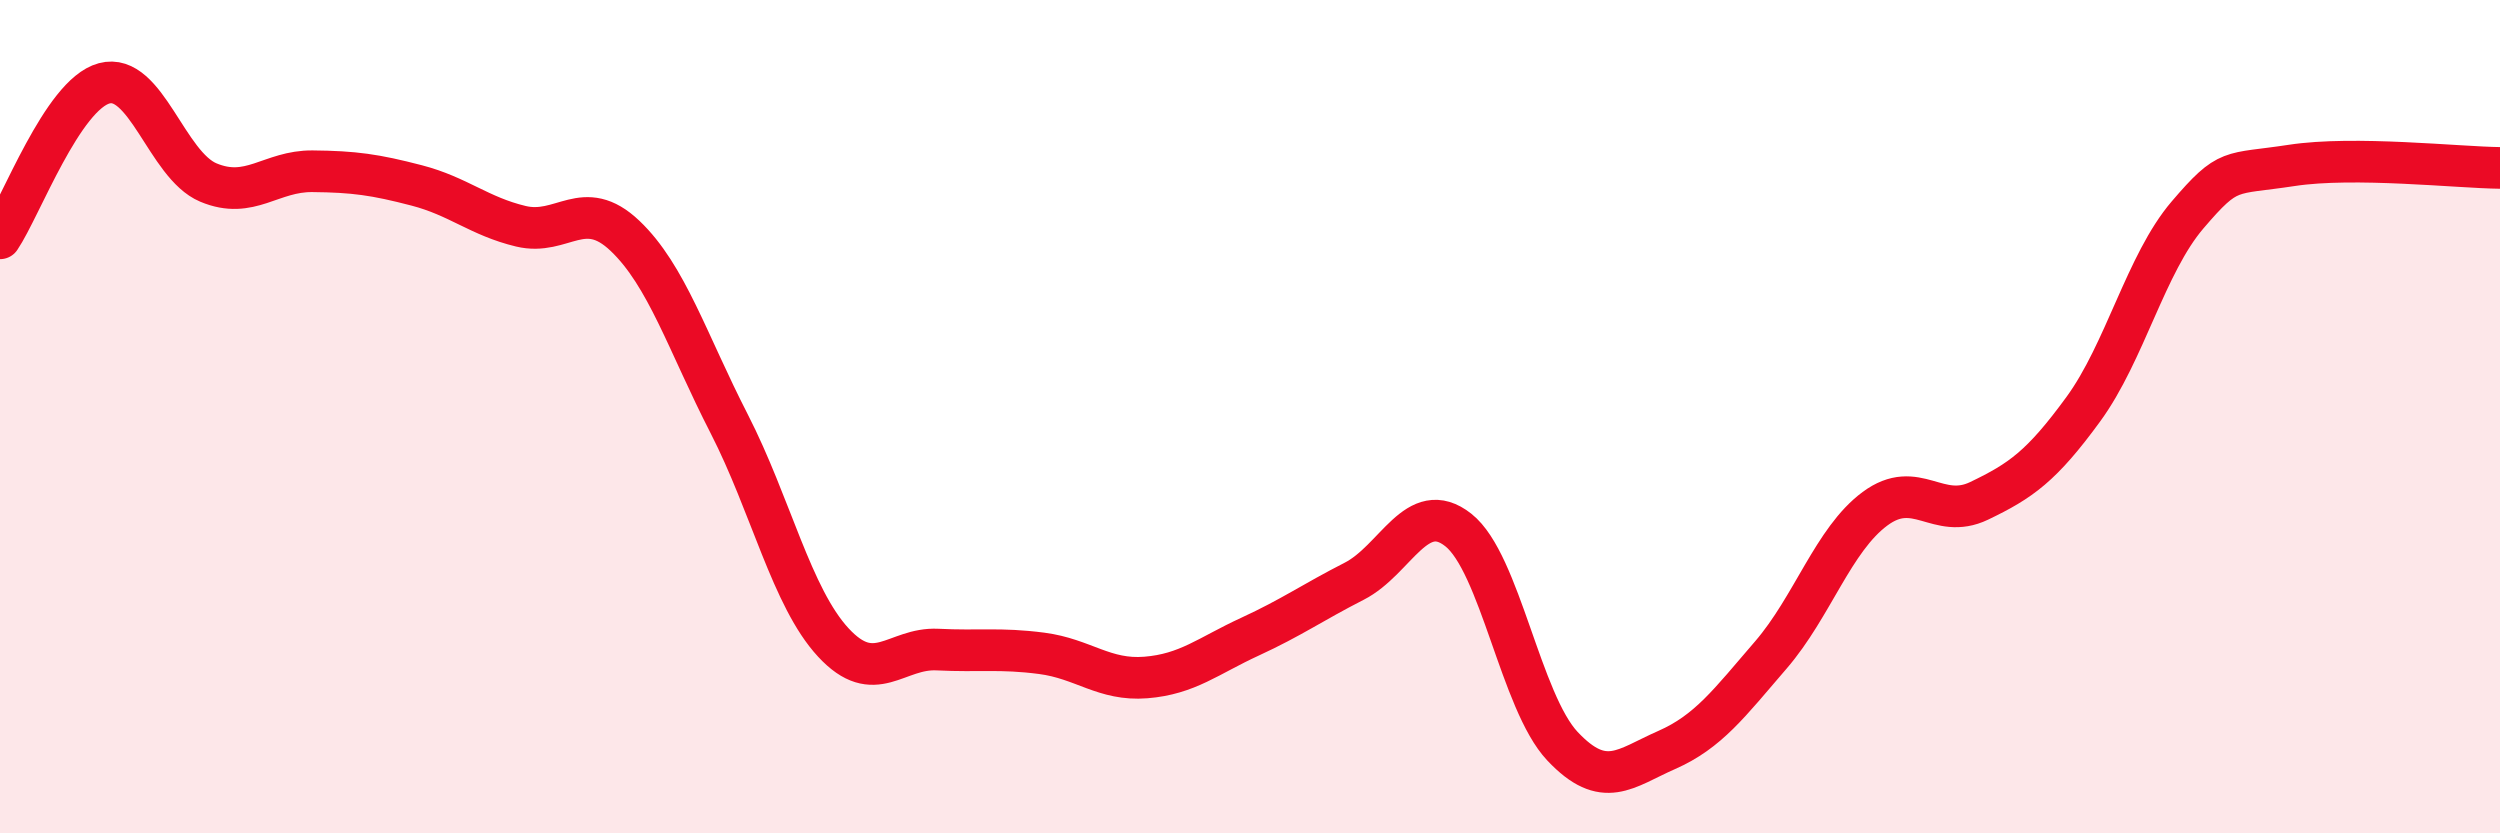 
    <svg width="60" height="20" viewBox="0 0 60 20" xmlns="http://www.w3.org/2000/svg">
      <path
        d="M 0,5.72 C 0.5,4.98 1.5,2.27 2.5,2 C 3.5,1.73 4,3.96 5,4.38 C 6,4.8 6.5,4.1 7.5,4.11 C 8.5,4.12 9,4.19 10,4.45 C 11,4.71 11.5,5.19 12.5,5.43 C 13.5,5.67 14,4.71 15,5.66 C 16,6.61 16.5,8.22 17.5,10.17 C 18.5,12.12 19,14.34 20,15.42 C 21,16.5 21.5,15.54 22.5,15.59 C 23.5,15.64 24,15.55 25,15.68 C 26,15.81 26.5,16.34 27.5,16.26 C 28.5,16.18 29,15.74 30,15.28 C 31,14.82 31.5,14.46 32.5,13.95 C 33.5,13.44 34,11.93 35,12.72 C 36,13.51 36.5,16.85 37.5,17.91 C 38.5,18.97 39,18.44 40,18 C 41,17.56 41.5,16.88 42.5,15.72 C 43.5,14.56 44,12.95 45,12.21 C 46,11.47 46.5,12.5 47.5,12.02 C 48.5,11.54 49,11.19 50,9.82 C 51,8.45 51.5,6.33 52.5,5.16 C 53.5,3.99 53.5,4.2 55,3.97 C 56.5,3.74 59,4.02 60,4.03L60 20L0 20Z"
        fill="#EB0A25"
        opacity="0.1"
        stroke-linecap="round"
        stroke-linejoin="round"
      />
      <path
        d="M 0,5.72 C 0.5,4.98 1.5,2.27 2.5,2 C 3.5,1.73 4,3.96 5,4.38 C 6,4.8 6.5,4.1 7.5,4.11 C 8.5,4.12 9,4.19 10,4.45 C 11,4.71 11.5,5.19 12.5,5.43 C 13.5,5.67 14,4.71 15,5.66 C 16,6.61 16.5,8.22 17.5,10.17 C 18.5,12.12 19,14.34 20,15.42 C 21,16.5 21.5,15.54 22.5,15.59 C 23.5,15.64 24,15.55 25,15.68 C 26,15.81 26.5,16.34 27.5,16.26 C 28.5,16.18 29,15.74 30,15.28 C 31,14.82 31.5,14.46 32.5,13.95 C 33.5,13.44 34,11.93 35,12.72 C 36,13.51 36.5,16.85 37.5,17.91 C 38.5,18.97 39,18.44 40,18 C 41,17.56 41.5,16.88 42.5,15.72 C 43.5,14.56 44,12.95 45,12.21 C 46,11.47 46.5,12.5 47.5,12.02 C 48.5,11.54 49,11.19 50,9.82 C 51,8.45 51.5,6.33 52.5,5.16 C 53.5,3.99 53.5,4.2 55,3.97 C 56.5,3.74 59,4.02 60,4.03"
        stroke="#EB0A25"
        stroke-width="1"
        fill="none"
        stroke-linecap="round"
        stroke-linejoin="round"
      />
    </svg>
  